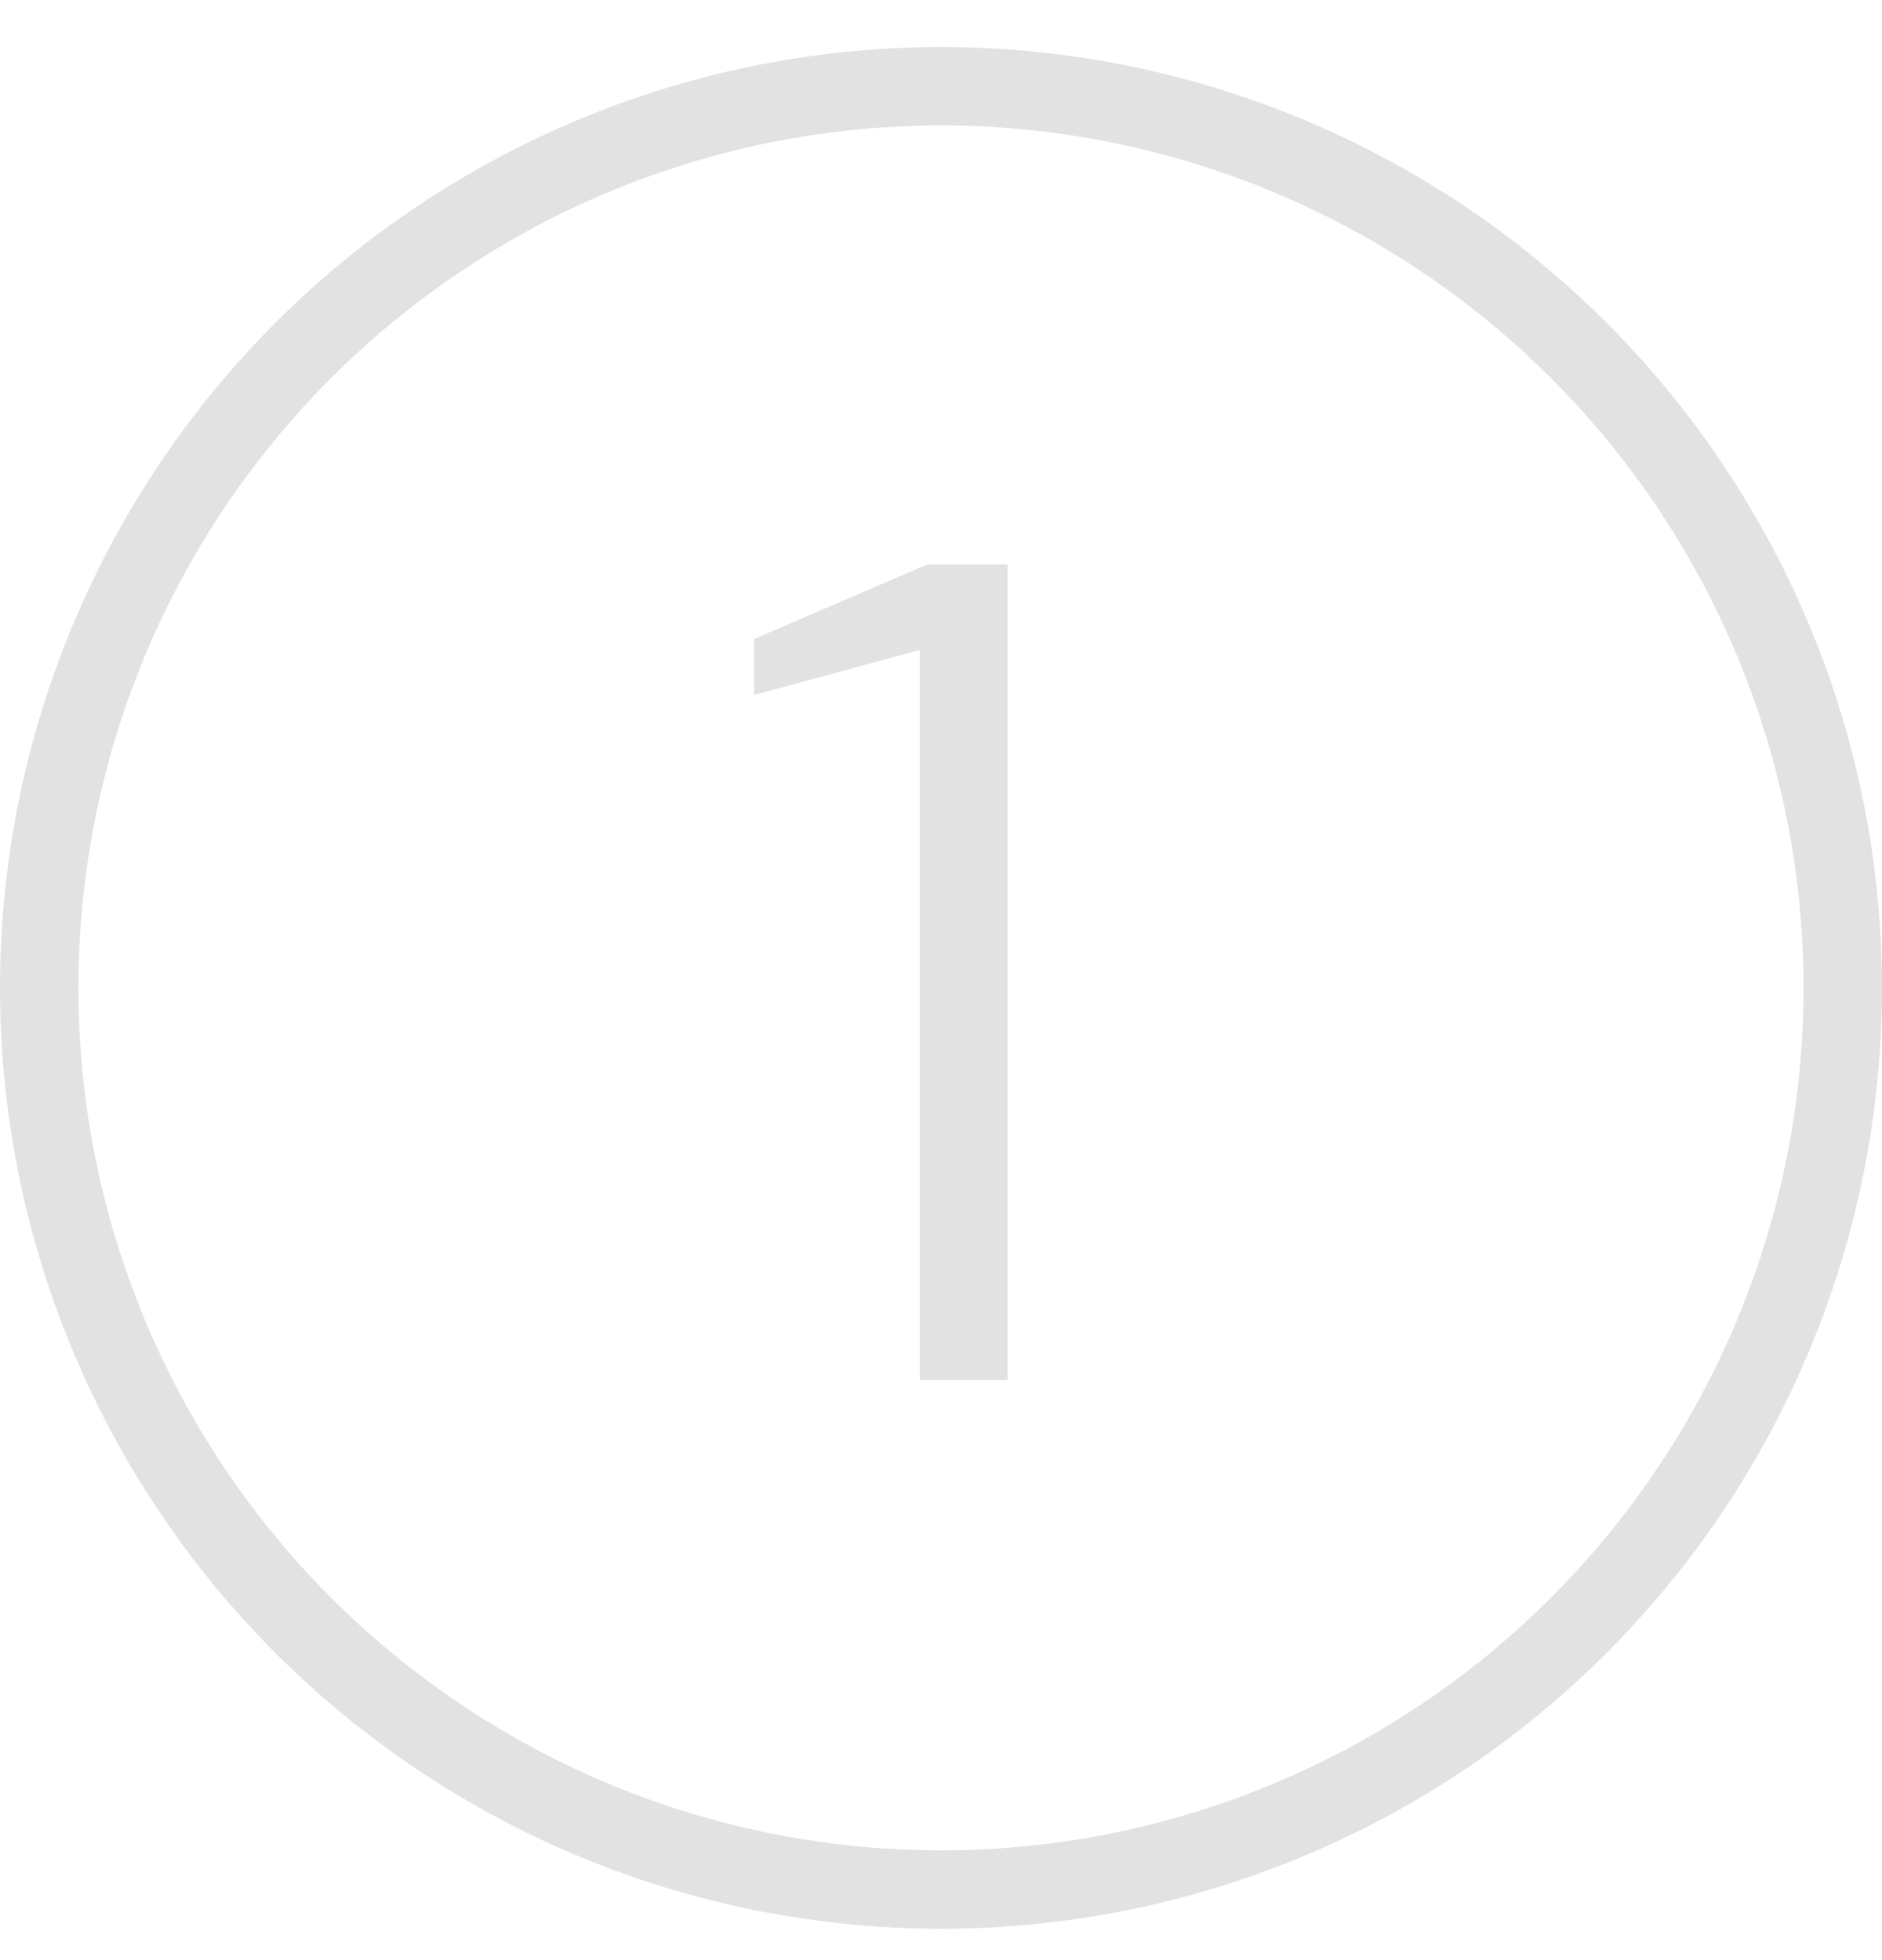<?xml version="1.0" encoding="UTF-8"?> <svg xmlns="http://www.w3.org/2000/svg" width="24" height="25" viewBox="0 0 24 25" fill="none"> <path d="M11.73 17.6V8.29L9.616 8.864V8.15L11.828 7.198H12.85V17.6H11.73Z" fill="#E2E2E2"></path> <circle cx="12" cy="12.6" r="11.5" stroke="#E2E2E2"></circle> </svg> 